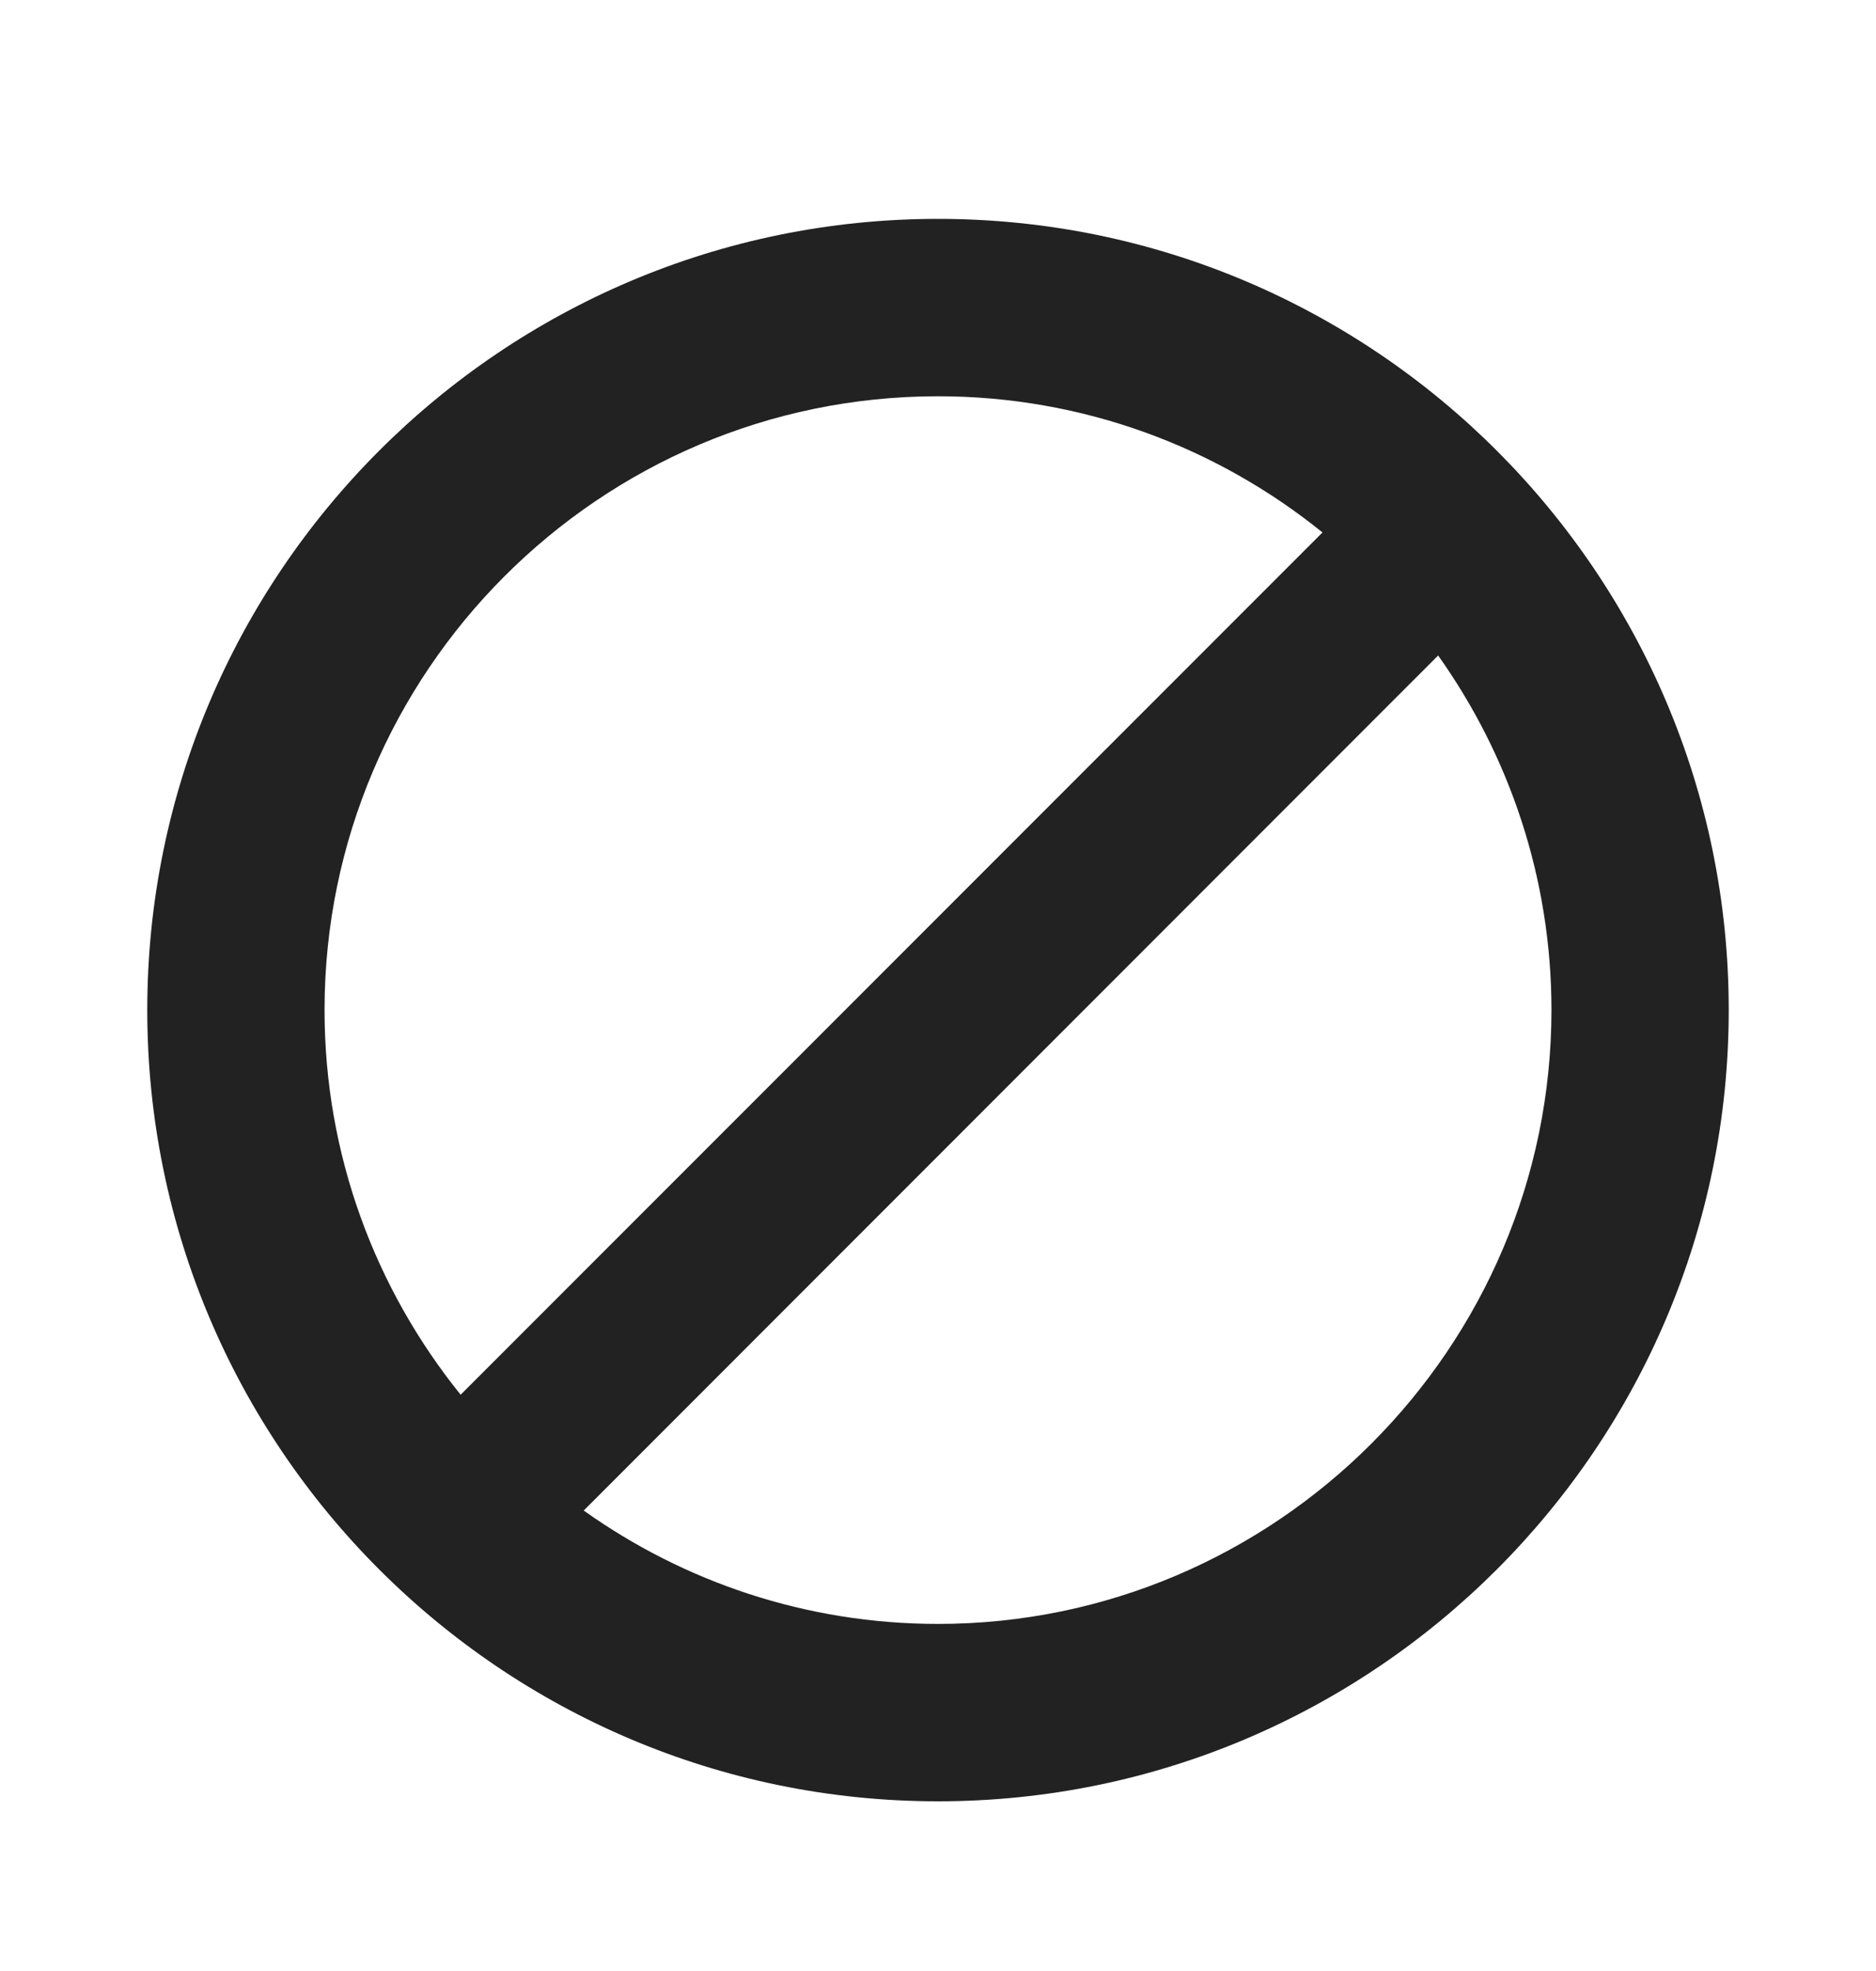 <svg width="20" height="21" viewBox="0 0 20 21" fill="none" xmlns="http://www.w3.org/2000/svg">
<path fill-rule="evenodd" clip-rule="evenodd" d="M1.57 10.761C1.57 15.412 5.35 19.192 10 19.192C14.65 19.192 18.43 15.412 18.43 10.761C18.43 6.112 14.65 2.332 10 2.332C5.35 2.332 1.57 6.112 1.57 10.761ZM3.46 10.761C3.46 7.162 6.39 4.222 10 4.222C11.549 4.222 12.976 4.766 14.099 5.673L4.911 14.86C4.004 13.737 3.46 12.31 3.46 10.761ZM6.223 16.094C7.291 16.854 8.595 17.302 10 17.302C13.6 17.302 16.54 14.361 16.54 10.761C16.54 9.357 16.092 8.053 15.332 6.984L6.223 16.094Z" fill="#222222"/>
</svg>
